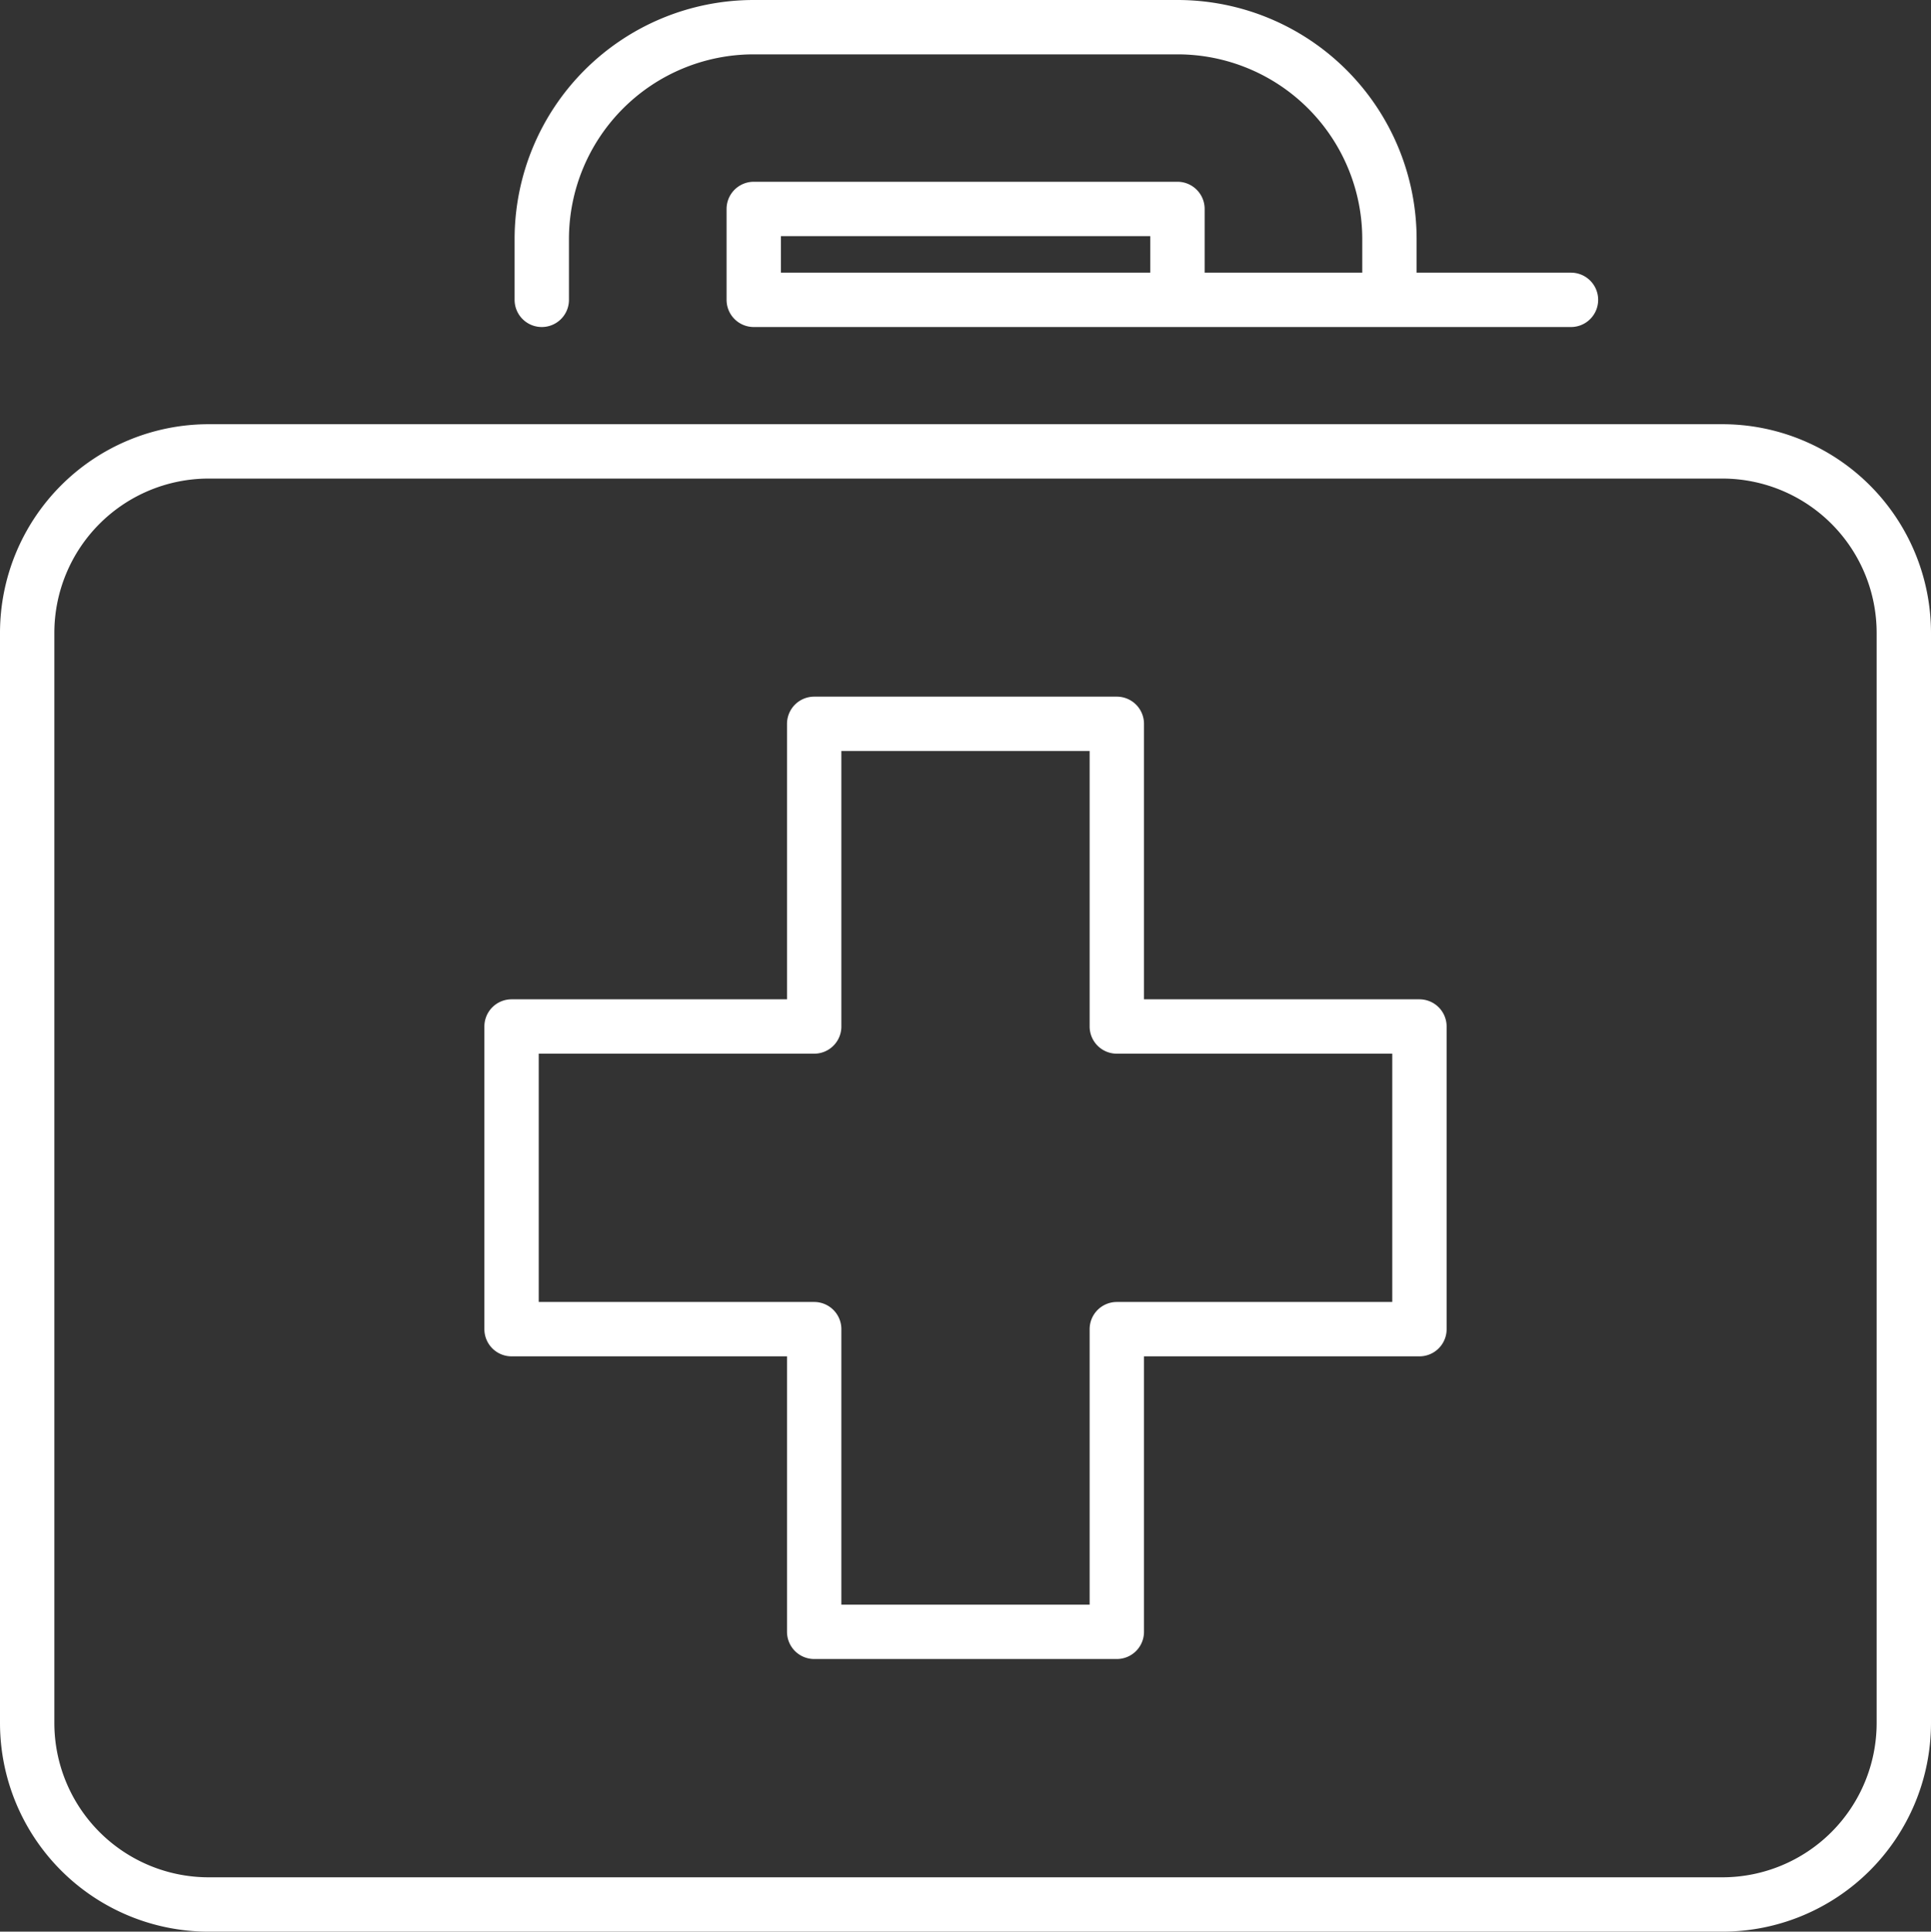 <svg xmlns="http://www.w3.org/2000/svg" viewBox="0 0 88.82 88.84"><rect x="0" y="0" width="88.82" height="88.84" fill="#333333" stroke="none"/><defs><style>.cls-1{fill:none;stroke:#fff;stroke-linecap:round;stroke-linejoin:round;stroke-width:2.5px;}</style></defs><g id="Layer_2" data-name="Layer 2"><g id="Layer_1-2" data-name="Layer 1"><path class="cls-1" d="M72.26,13.79H34.67V9.61H54.16v4.18m-29.24,0V11a9.75,9.75,0,0,1,9.75-9.75H54.16A9.75,9.75,0,0,1,63.91,11v2.79m15.32,73.8H9.6a8.35,8.35,0,0,1-8.35-8.35V29.11A8.35,8.35,0,0,1,9.6,20.76H79.22a8.35,8.35,0,0,1,8.35,8.35V79.24a8.35,8.35,0,0,1-8.35,8.35ZM37.45,33.29H51.37V47.21H65.29V61.13H51.37V75.05H37.45V61.13H23.53V47.21H37.45Z"/></g></g></svg>
